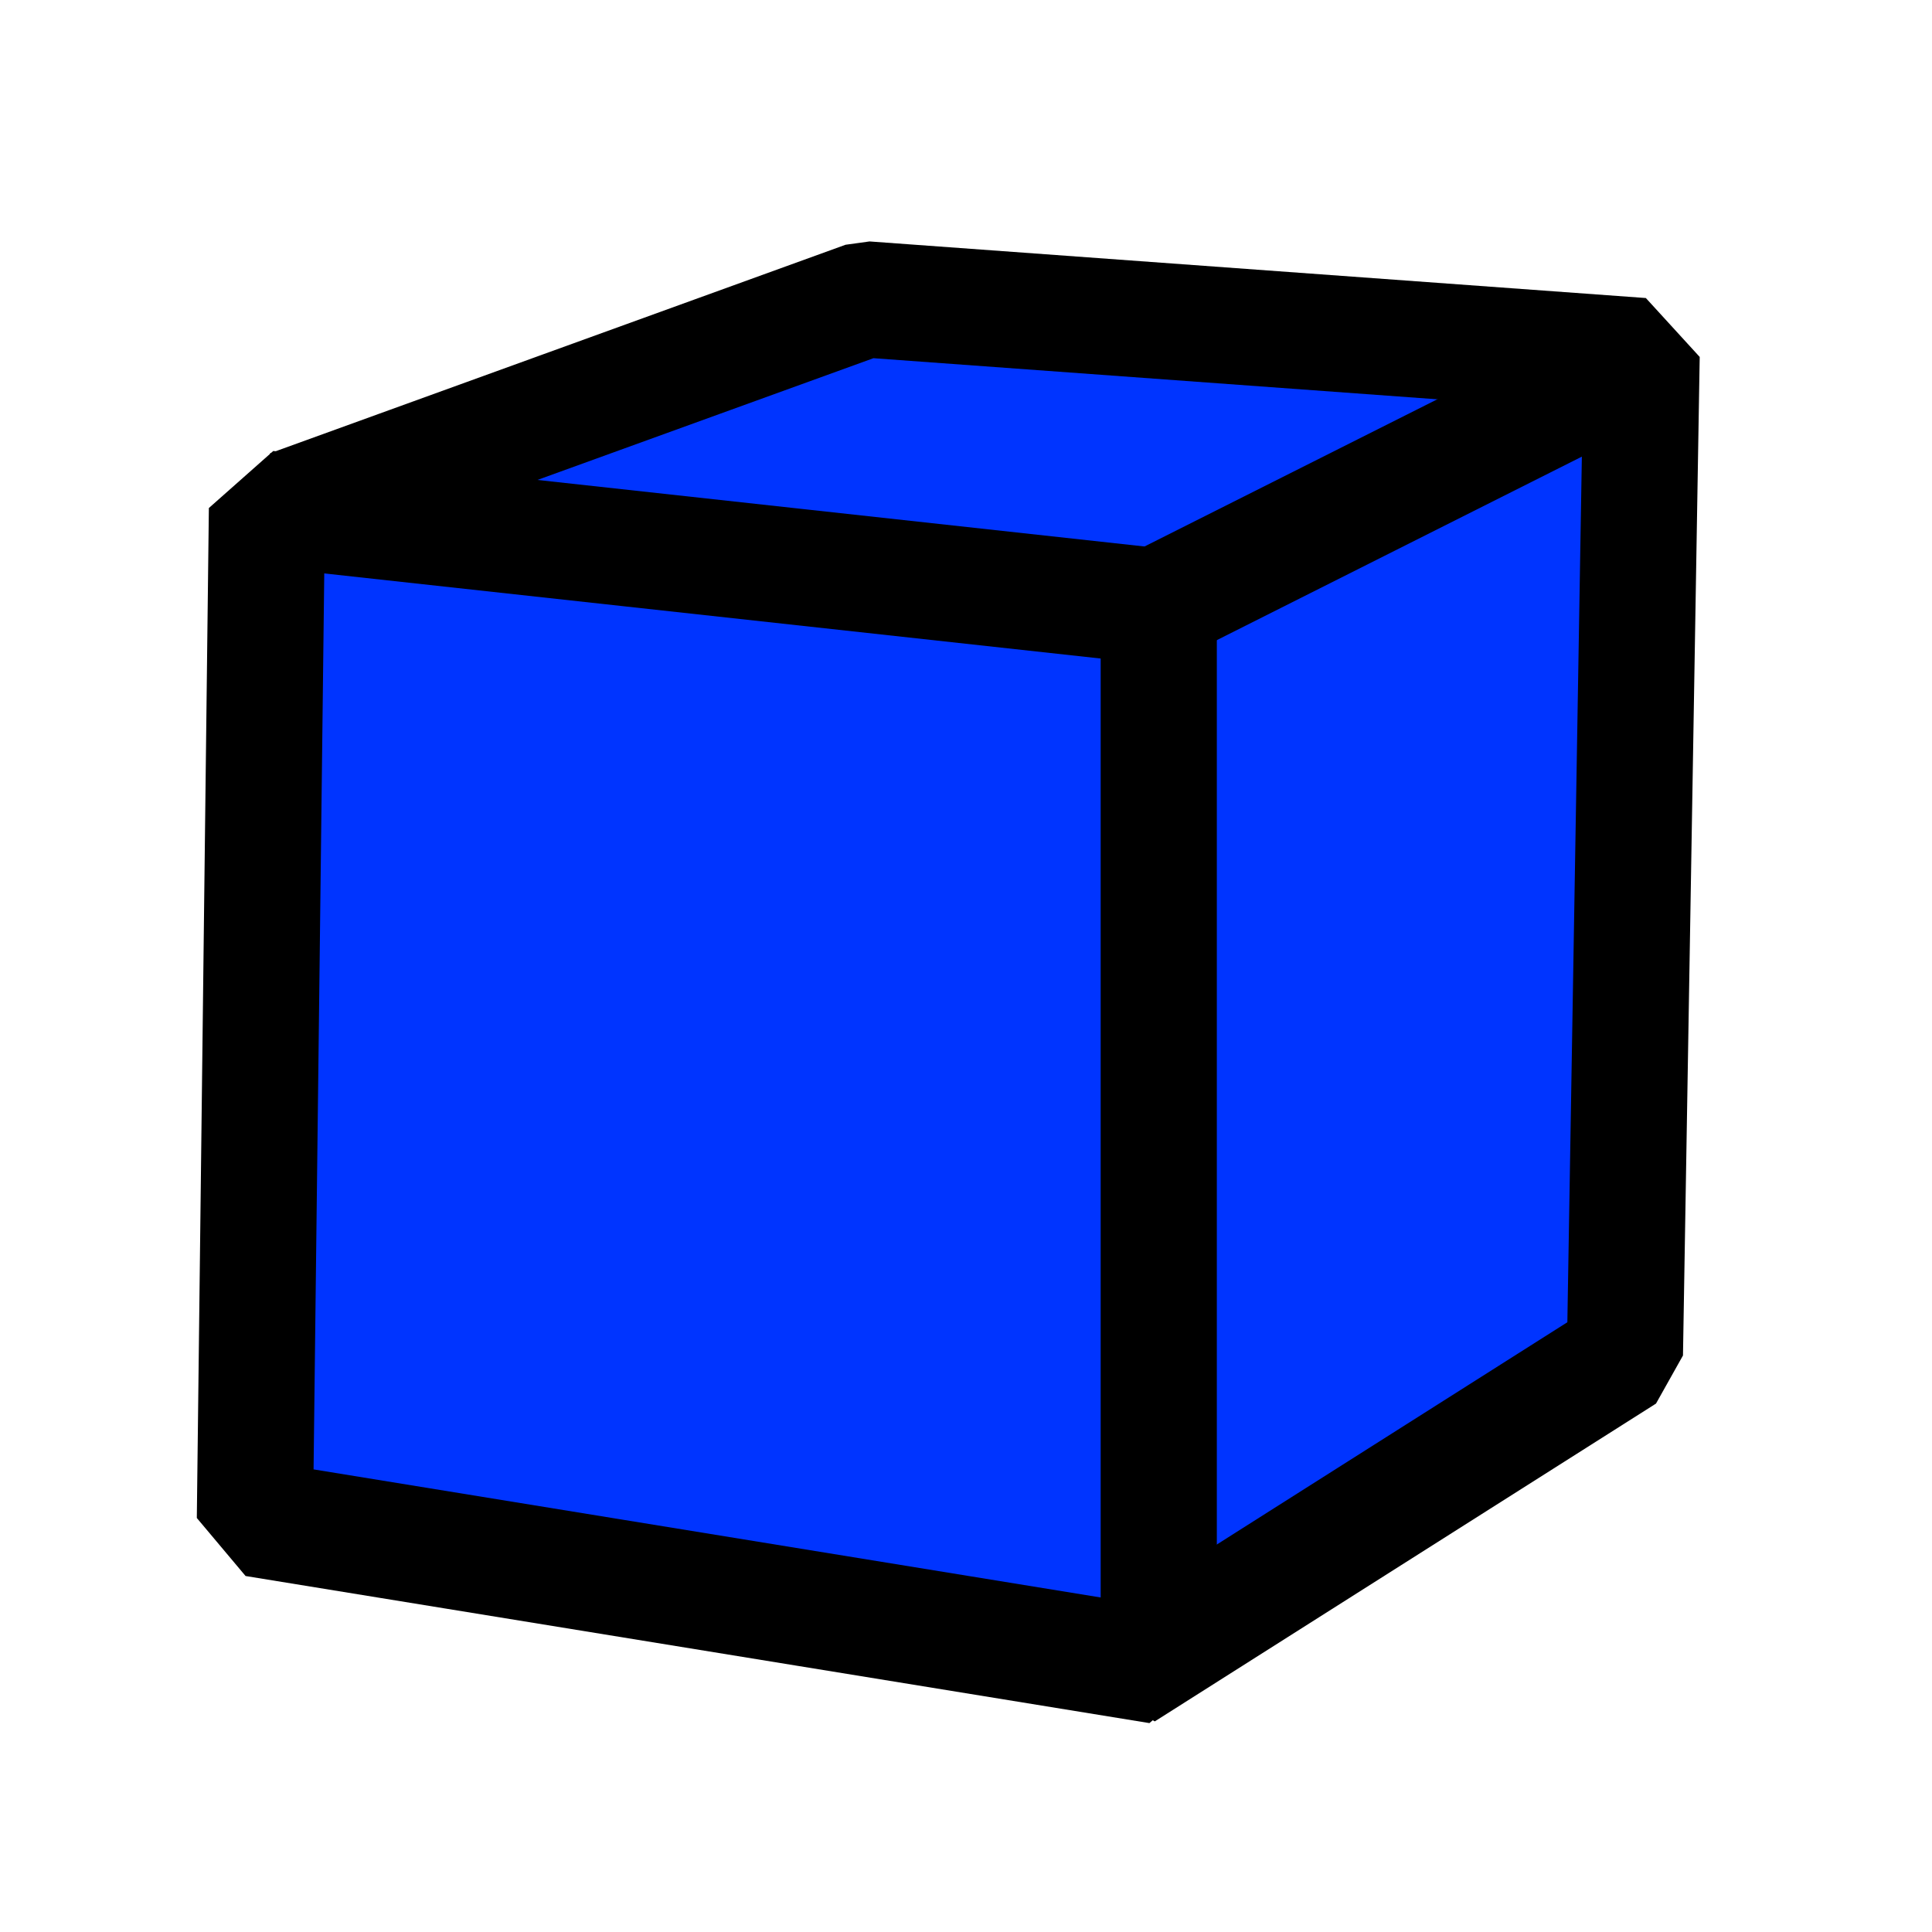 <?xml version="1.0" encoding="UTF-8" standalone="no"?>
<!-- Created with Inkscape (http://www.inkscape.org/) -->
<svg
   xmlns:dc="http://purl.org/dc/elements/1.1/"
   xmlns:cc="http://creativecommons.org/ns#"
   xmlns:rdf="http://www.w3.org/1999/02/22-rdf-syntax-ns#"
   xmlns:svg="http://www.w3.org/2000/svg"
   xmlns="http://www.w3.org/2000/svg"
   xmlns:xlink="http://www.w3.org/1999/xlink"
   xmlns:sodipodi="http://sodipodi.sourceforge.net/DTD/sodipodi-0.dtd"
   xmlns:inkscape="http://www.inkscape.org/namespaces/inkscape"
   width="64px"
   height="64px"
   id="svg2980"
   sodipodi:version="0.32"
   inkscape:version="0.46"
   sodipodi:docname="https://wiki.freecad.org/images/archive/0/04/Tree_Part.svg"
   inkscape:output_extension="org.inkscape.output.svg.inkscape">
  <defs
     id="defs2982">
    <linearGradient
       id="linearGradient3864">
      <stop
         id="stop3866"
         offset="0"
         style="stop-color:#71b2f8;stop-opacity:1;" />
      <stop
         id="stop3868"
         offset="1"
         style="stop-color:#002795;stop-opacity:1;" />
    </linearGradient>
    <radialGradient
       inkscape:collect="always"
       xlink:href="#linearGradient3864"
       id="radialGradient3850"
       gradientUnits="userSpaceOnUse"
       gradientTransform="matrix(0.603,1.047,-1.979,1.14,127.959,-74.457)"
       cx="51.329"
       cy="31.074"
       fx="51.329"
       fy="31.074"
       r="19.571" />
    <inkscape:perspective
       sodipodi:type="inkscape:persp3d"
       inkscape:vp_x="0 : 32 : 1"
       inkscape:vp_y="0 : 1000 : 0"
       inkscape:vp_z="64 : 32 : 1"
       inkscape:persp3d-origin="32 : 21.333333 : 1"
       id="perspective2988" />
  </defs>
  <sodipodi:namedview
     id="base"
     pagecolor="#ffffff"
     bordercolor="#666666"
     borderopacity="1.0"
     inkscape:pageopacity="0.0"
     inkscape:pageshadow="2"
     inkscape:zoom="5.5"
     inkscape:cx="32"
     inkscape:cy="32"
     inkscape:current-layer="layer1"
     showgrid="true"
     inkscape:document-units="px"
     inkscape:grid-bbox="true"
     inkscape:window-width="640"
     inkscape:window-height="684"
     inkscape:window-x="0"
     inkscape:window-y="93" />
  <g
     id="layer1"
     inkscape:label="Layer 1"
     inkscape:groupmode="layer">
    <g
       id="g3845"
       transform="matrix(0.962,0,0,0.962,-63.864,-126.158)">
      <path
         style="opacity:1;fill:#0034ff;fill-opacity:1;fill-rule:evenodd;stroke:#000000;stroke-width:4;stroke-linecap:butt;stroke-linejoin:bevel;marker:none;marker-start:none;marker-mid:none;marker-end:none;stroke-miterlimit:4;stroke-dasharray:none;stroke-dashoffset:0;stroke-opacity:1;visibility:visible;display:inline;overflow:visible;enable-background:accumulate"
         d="M 96.184,141.45 L 76.37,148.629 L 105.805,152.601 L 105.081,188.728 L 122.34,177.784 L 122.916,143.399 L 96.184,141.45 z"
         id="path3823"
         sodipodi:nodetypes="ccccccc" />
      <path
         style="opacity:1;fill:#0034ff;fill-opacity:1;fill-rule:evenodd;stroke:#000000;stroke-width:4;stroke-linecap:butt;stroke-linejoin:bevel;marker:none;marker-start:none;marker-mid:none;marker-end:none;stroke-miterlimit:4;stroke-dasharray:none;stroke-dashoffset:0;stroke-opacity:1;visibility:visible;display:inline;overflow:visible;enable-background:accumulate"
         d="M 75.579,148.659 L 106.288,152.025 L 106.288,188.502 L 75.164,183.437 L 75.579,148.659 z"
         id="path3825"
         sodipodi:nodetypes="ccccc" />
      <path
         style="opacity:1;fill:url(#radialGradient3850);fill-opacity:1;fill-rule:evenodd;stroke:#000000;stroke-width:4;stroke-linecap:butt;stroke-linejoin:miter;marker:none;marker-start:none;marker-mid:none;marker-end:none;stroke-miterlimit:4;stroke-dasharray:none;stroke-dashoffset:0;stroke-opacity:1;visibility:visible;display:inline;overflow:visible;enable-background:accumulate"
         d="M 106.054,152.069 L 122.78,143.661"
         id="path3827" />
    </g>
  </g>
</svg>
